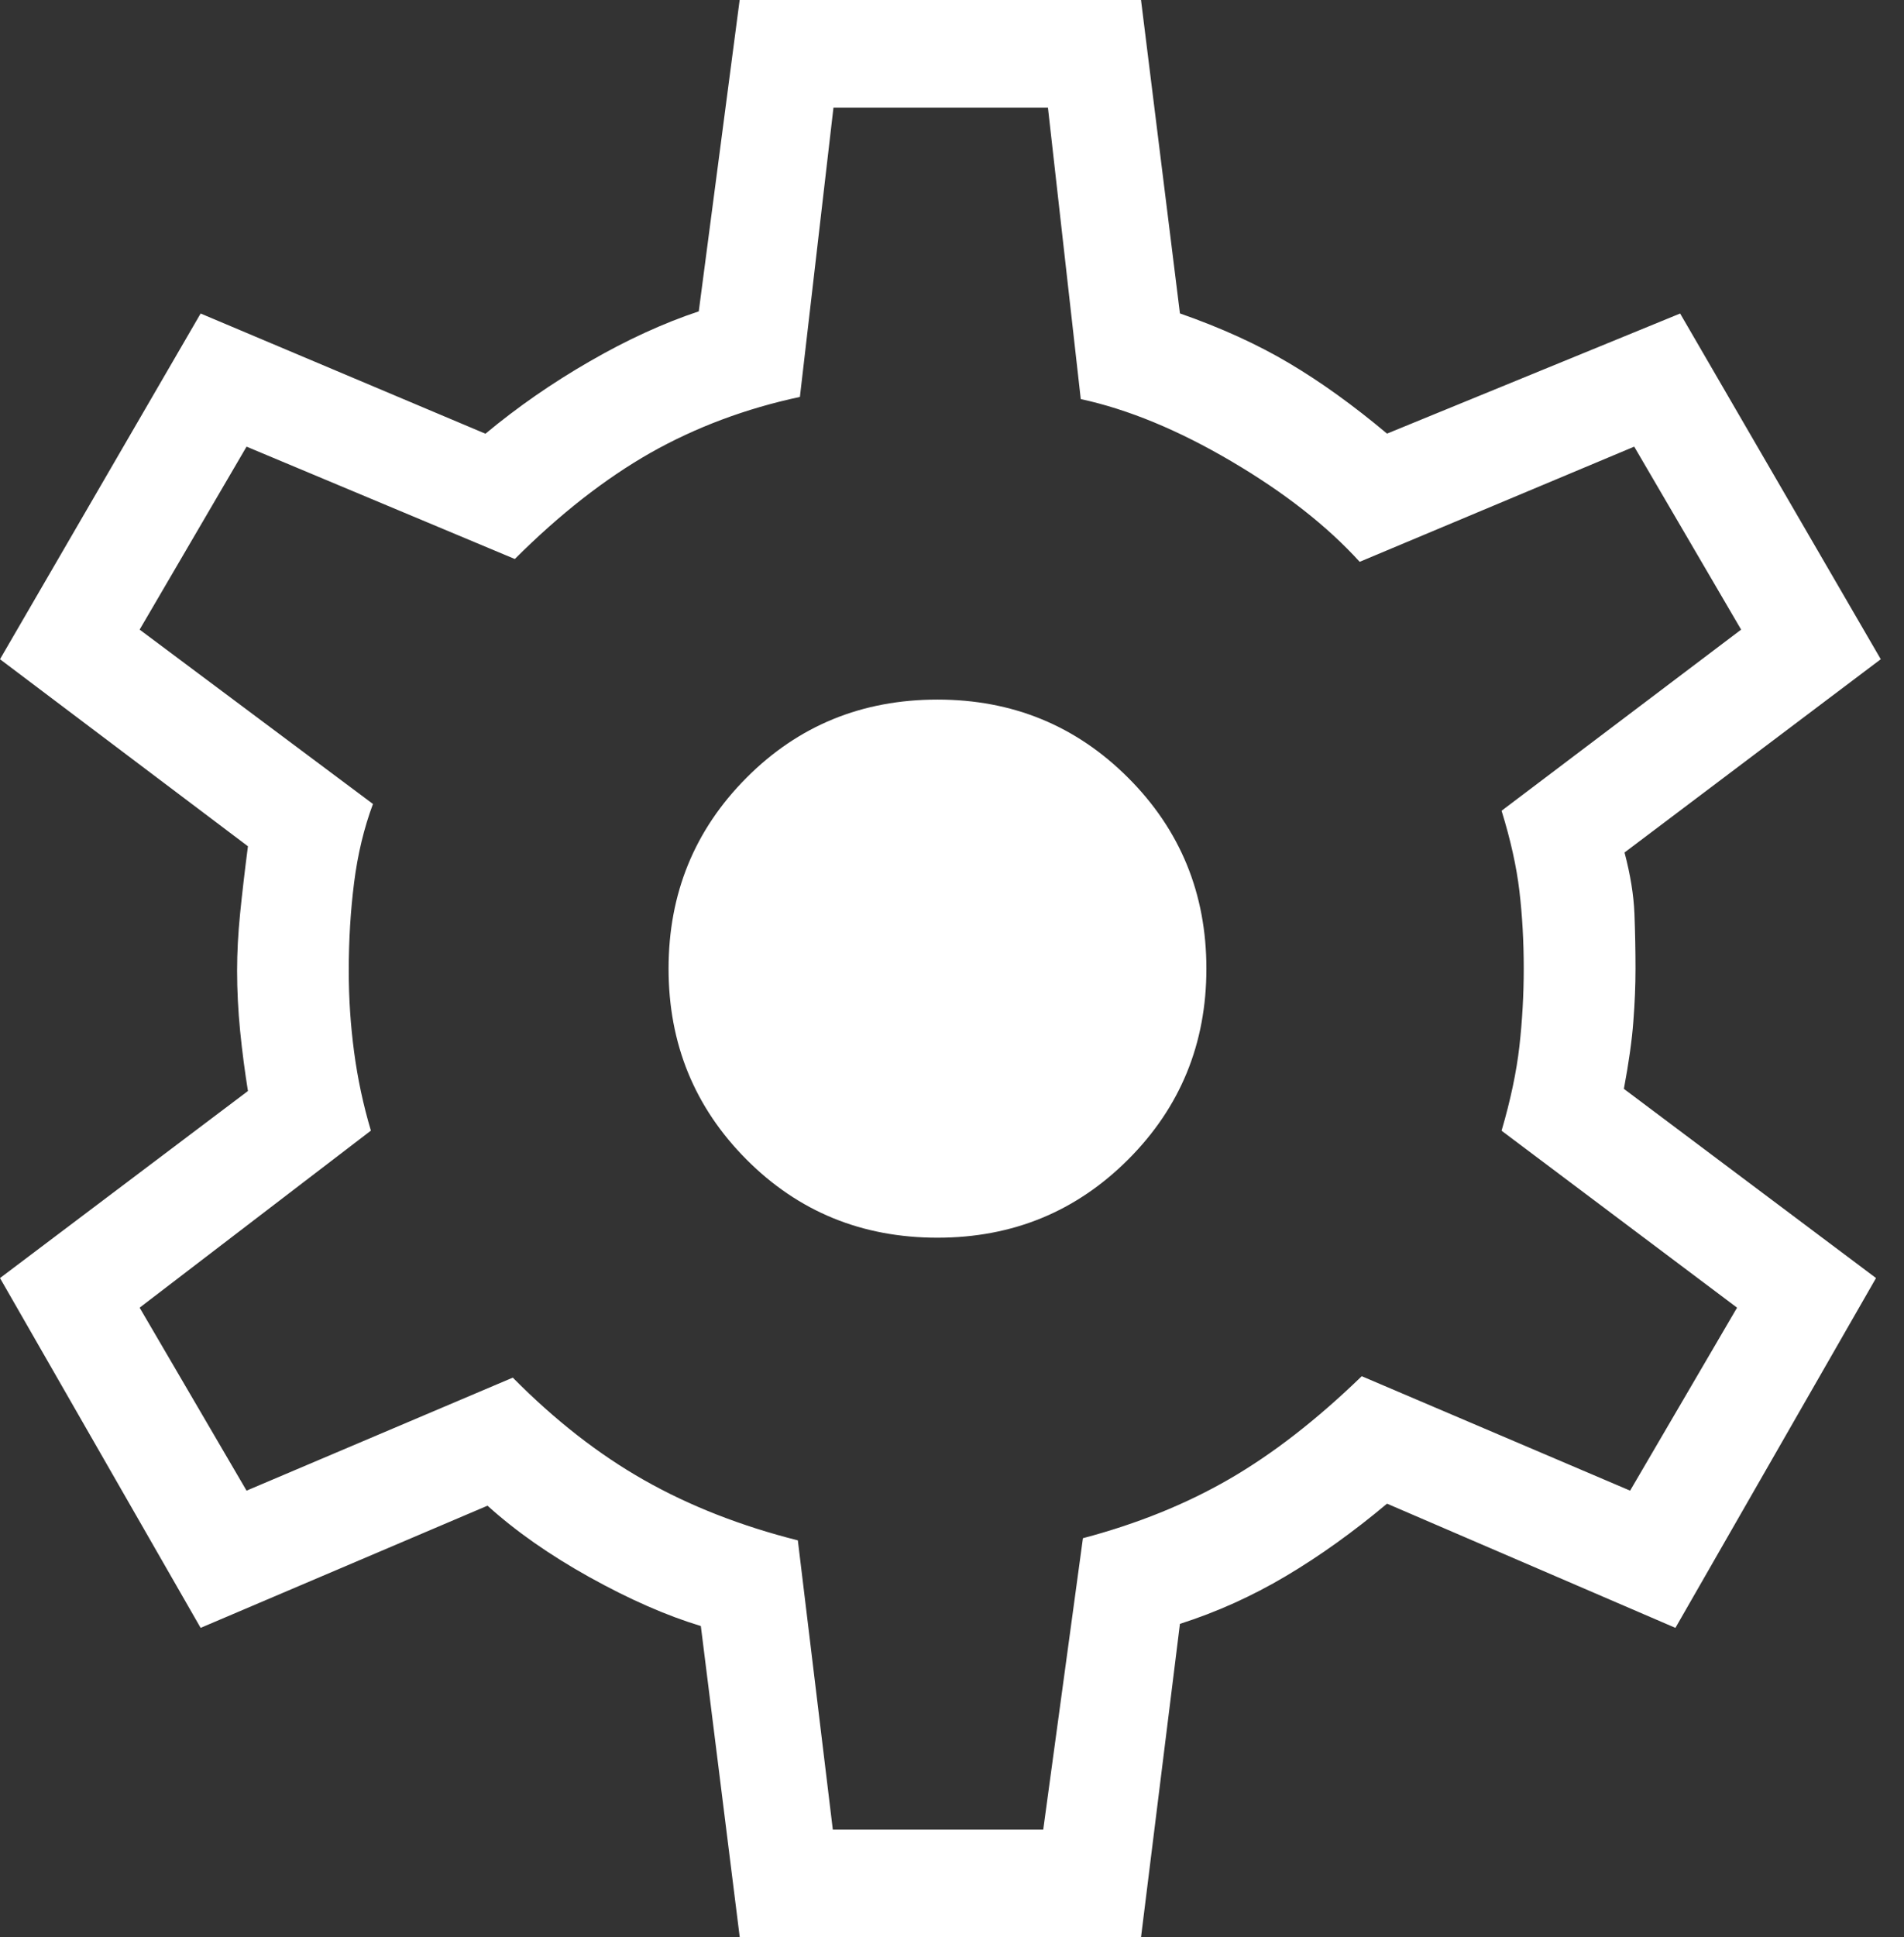<svg width="59" height="60" viewBox="0 0 59 60" fill="none" xmlns="http://www.w3.org/2000/svg">
<rect x="0" y="0" width="59" height="60" fill="#333333" stroke="none"/>
<path d="M22.923 60L21.717 50.36C20.652 50.038 19.502 49.533 18.267 48.847C17.029 48.158 15.976 47.42 15.107 46.633L6.217 50.417L0 39.583L7.683 33.79C7.586 33.186 7.504 32.563 7.44 31.923C7.378 31.286 7.347 30.666 7.347 30.063C7.347 29.503 7.378 28.914 7.44 28.297C7.502 27.679 7.583 26.983 7.683 26.21L0 20.417L6.217 9.71L15.043 13.433C16.039 12.604 17.117 11.857 18.277 11.19C19.432 10.523 20.558 10.008 21.653 9.643L22.92 0H35.357L36.563 9.707C37.841 10.153 38.97 10.668 39.95 11.25C40.932 11.832 41.942 12.559 42.98 13.43L52.063 9.71L58.28 20.417L50.34 26.403C50.522 27.092 50.624 27.723 50.647 28.297C50.669 28.874 50.68 29.442 50.68 30C50.68 30.518 50.658 31.063 50.613 31.637C50.571 32.212 50.473 32.908 50.32 33.723L58.133 39.583L51.917 50.417L42.98 46.57C41.942 47.441 40.898 48.189 39.847 48.813C38.793 49.438 37.699 49.931 36.563 50.293L35.357 60H22.923ZM25.807 56.667H32.327L33.557 47.64C35.237 47.196 36.748 46.586 38.09 45.81C39.434 45.034 40.803 43.972 42.197 42.623L50.513 46.167L53.827 40.5L46.53 35.02C46.808 34.071 46.992 33.198 47.083 32.4C47.172 31.604 47.217 30.804 47.217 30C47.217 29.156 47.172 28.356 47.083 27.6C46.994 26.844 46.81 26.014 46.53 25.11L53.953 19.5L50.64 13.833L42.133 17.4C41.124 16.291 39.799 15.253 38.157 14.287C36.514 13.32 34.959 12.678 33.49 12.36L32.473 3.333H25.827L24.787 12.293C23.107 12.653 21.562 13.231 20.153 14.027C18.747 14.827 17.347 15.922 15.953 17.313L7.64 13.833L4.327 19.5L11.557 24.9C11.279 25.647 11.084 26.458 10.973 27.333C10.862 28.209 10.807 29.12 10.807 30.067C10.807 30.911 10.862 31.75 10.973 32.583C11.084 33.417 11.258 34.228 11.493 35.017L4.327 40.5L7.64 46.167L15.89 42.667C17.197 43.987 18.554 45.046 19.963 45.843C21.372 46.641 22.959 47.262 24.723 47.707L25.807 56.667ZM29.05 38.333C31.374 38.333 33.344 37.526 34.96 35.91C36.576 34.294 37.383 32.324 37.383 30C37.383 27.676 36.576 25.706 34.96 24.09C33.344 22.474 31.374 21.667 29.05 21.667C26.712 21.667 24.739 22.474 23.13 24.09C21.521 25.706 20.717 27.676 20.717 30C20.717 32.324 21.521 34.294 23.13 35.91C24.739 37.526 26.712 38.333 29.05 38.333Z" fill="white"/>
</svg>
